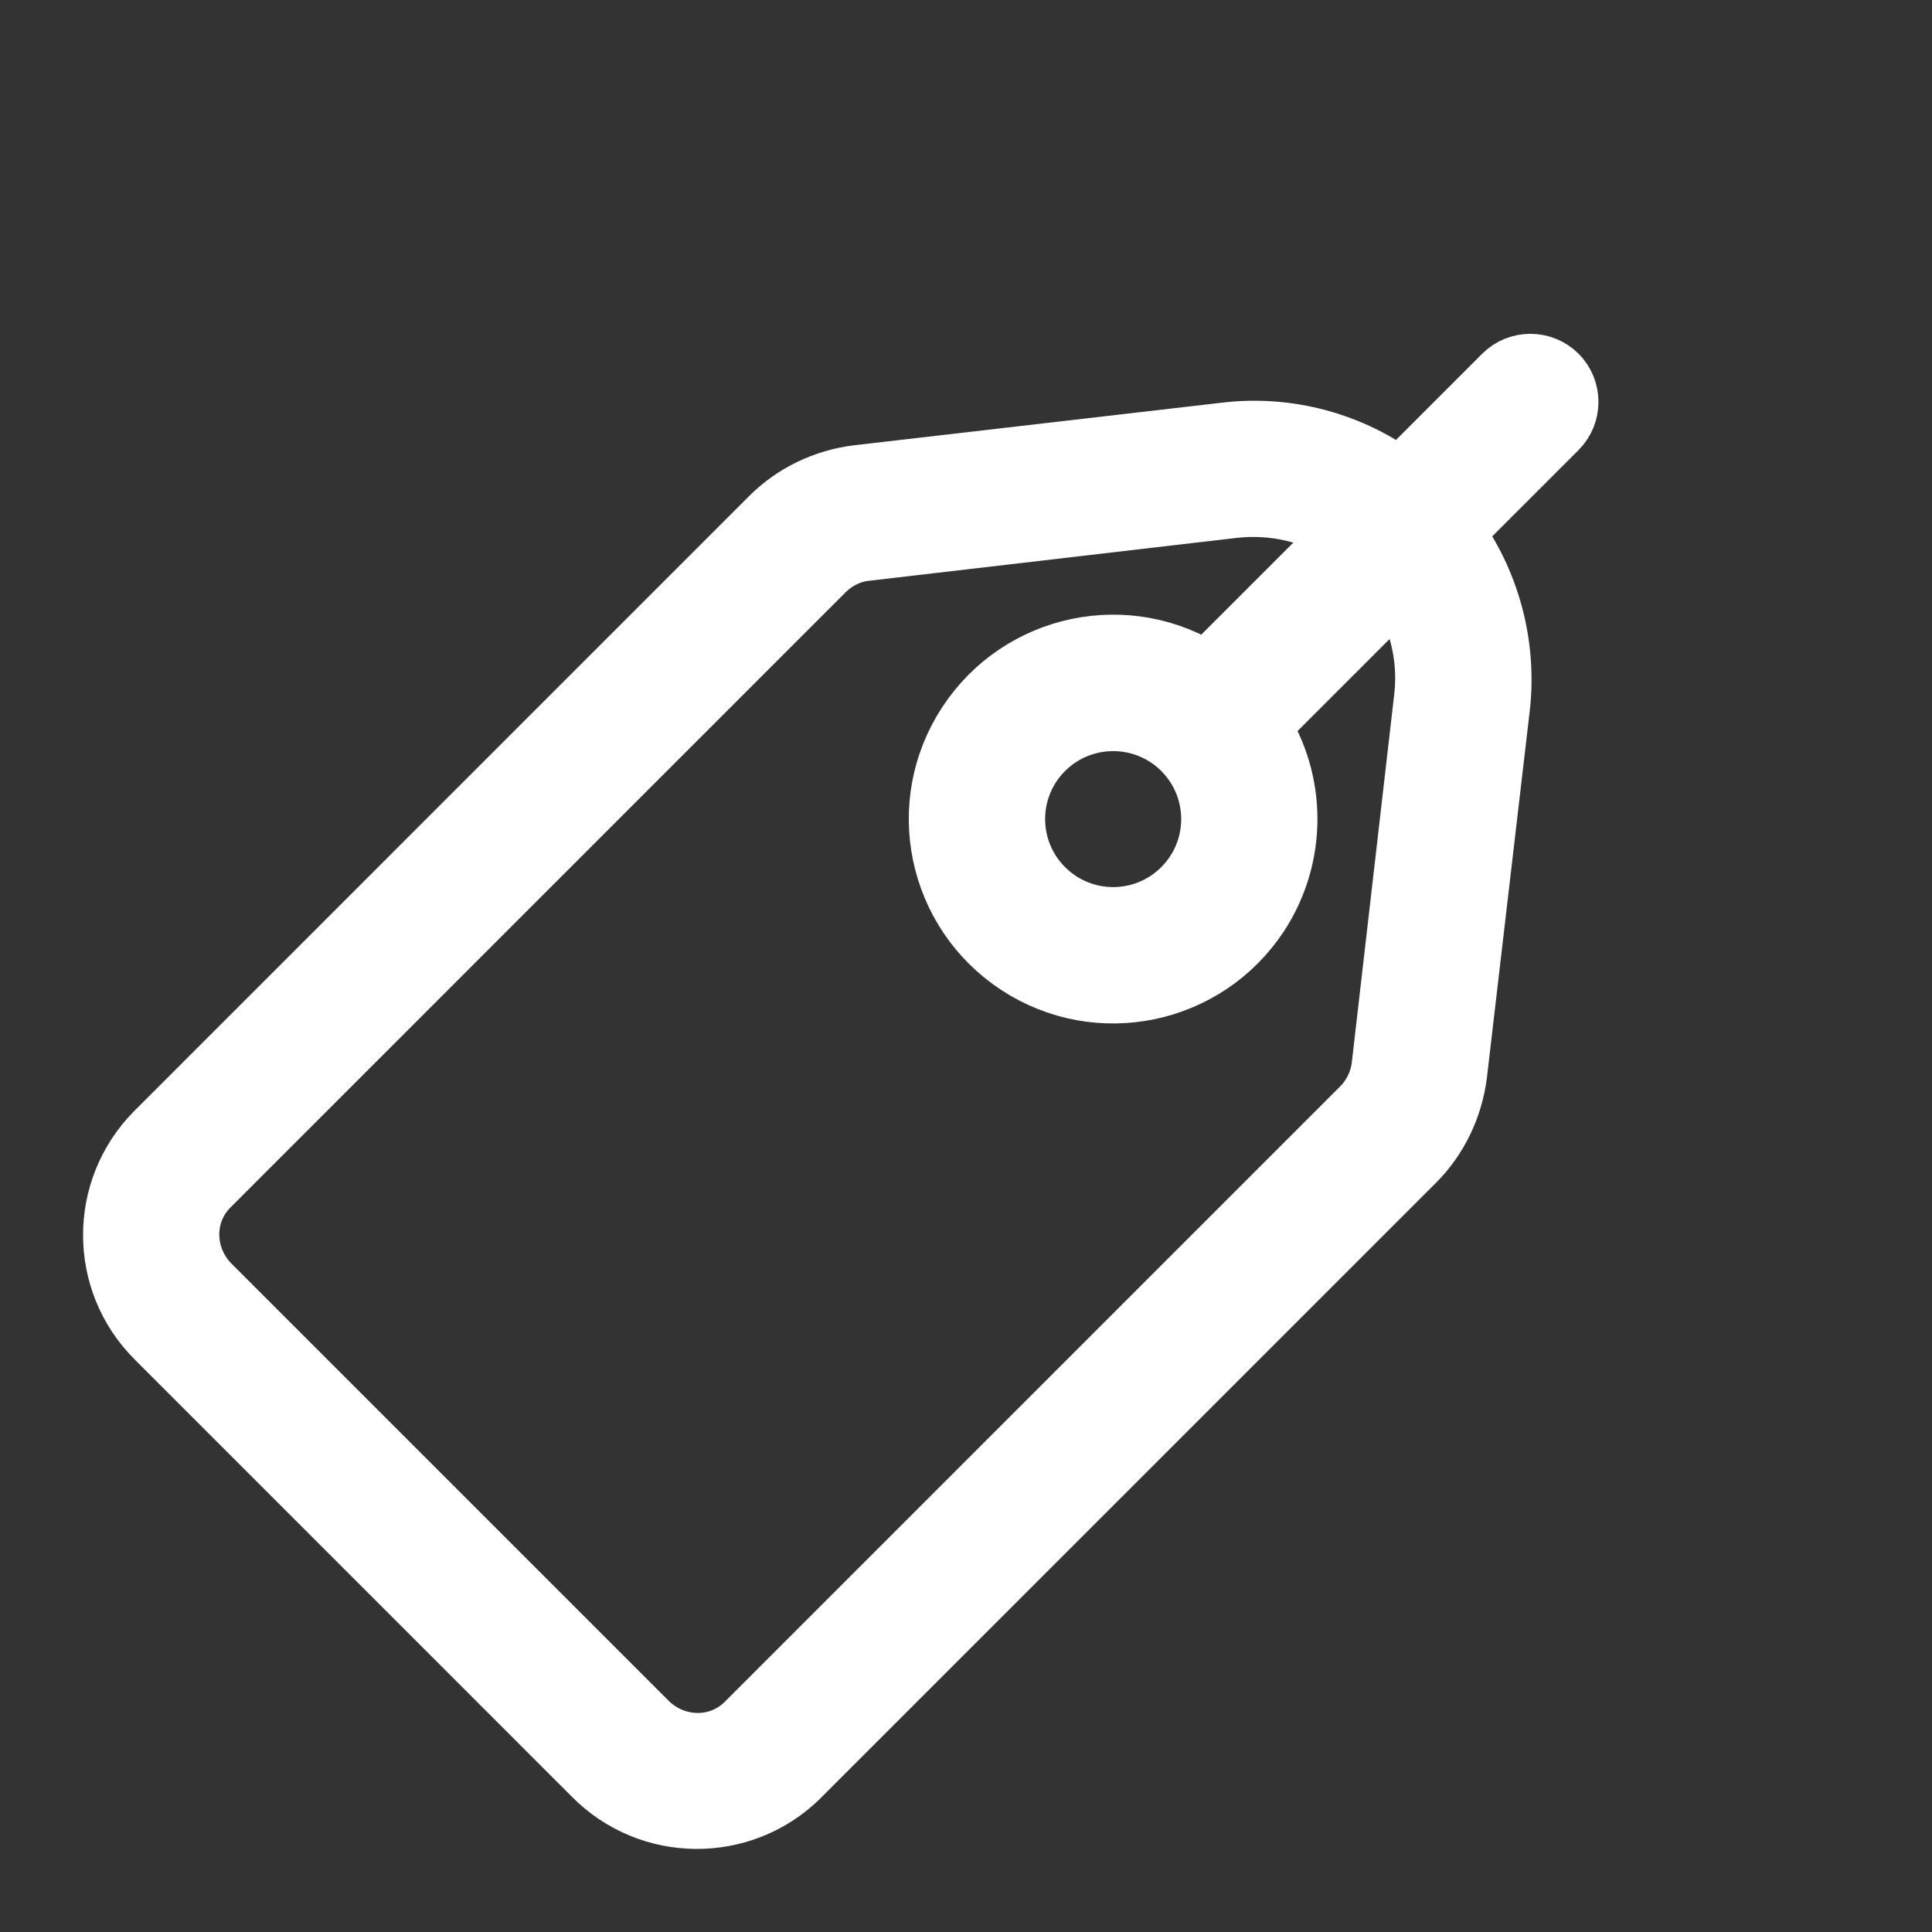 <?xml version="1.0" encoding="UTF-8"?> <svg xmlns="http://www.w3.org/2000/svg" width="29" height="29" viewBox="0 0 29 29" fill="none"><rect x="0" y="0" width="29" height="29" fill="#333333" stroke="none"/> <path d="M21.822 16.122L22.465 10.617C22.572 9.683 22.317 8.74 21.756 7.987L23.341 6.402C23.544 6.199 23.544 5.866 23.341 5.663C23.137 5.46 22.805 5.46 22.602 5.663L21.017 7.248C20.267 6.683 19.325 6.428 18.39 6.542L12.874 7.181C12.394 7.241 11.944 7.455 11.6 7.798L2.368 17.031C1.536 17.869 1.54 19.225 2.379 20.056C2.382 20.06 2.382 20.06 2.386 20.064L8.936 26.614C9.764 27.456 11.12 27.467 11.962 26.64C11.966 26.636 11.966 26.636 11.969 26.632L21.202 17.4C21.545 17.056 21.759 16.606 21.822 16.122ZM17.784 11.219C18.379 11.814 18.379 12.775 17.784 13.37C17.189 13.964 16.229 13.964 15.634 13.37C15.039 12.775 15.039 11.814 15.634 11.219C16.225 10.628 17.189 10.625 17.784 11.219ZM11.234 25.897C10.802 26.329 10.111 26.311 9.679 25.879L3.125 19.325C2.693 18.893 2.674 18.202 3.107 17.77L12.339 8.537C12.516 8.36 12.749 8.245 12.996 8.22L18.508 7.577C19.125 7.507 19.75 7.651 20.267 7.998L18.117 10.148C16.931 9.368 15.342 9.701 14.563 10.887C13.783 12.073 14.116 13.661 15.302 14.441C16.488 15.22 18.076 14.888 18.856 13.702C19.413 12.849 19.417 11.744 18.856 10.887L21.006 8.737C21.128 8.918 21.224 9.117 21.298 9.324C21.427 9.697 21.471 10.096 21.423 10.492L20.788 16.004C20.758 16.255 20.644 16.488 20.466 16.665L11.234 25.897Z" fill="white" stroke="white"></path> </svg> 